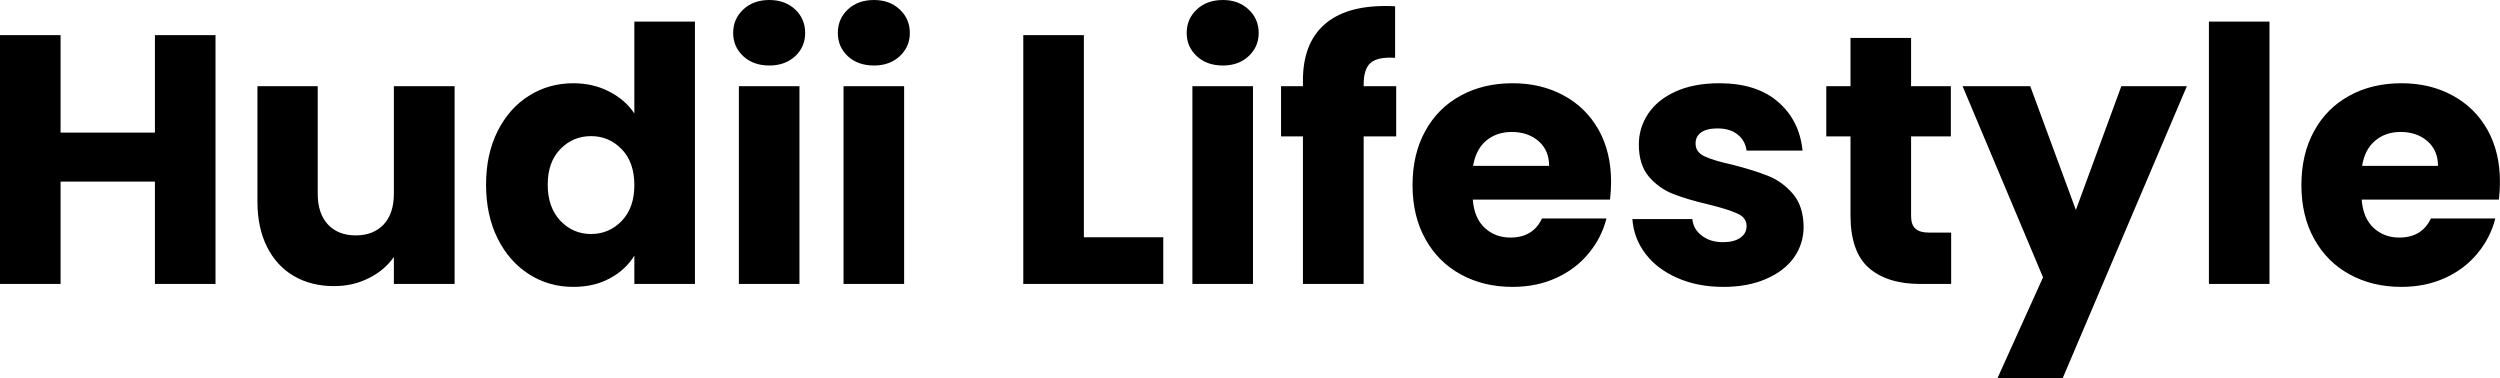 <svg fill="#000000" viewBox="0 0 162.173 24.518" height="100%" width="100%" xmlns="http://www.w3.org/2000/svg"><path preserveAspectRatio="none" d="M10.05 2.28L13.98 2.28L13.98 18.42L10.05 18.42L10.05 11.78L3.93 11.78L3.93 18.42L0 18.42L0 2.28L3.93 2.28L3.93 8.60L10.05 8.60L10.05 2.28ZM25.55 5.59L29.49 5.59L29.49 18.42L25.55 18.42L25.55 16.67Q24.95 17.53 23.93 18.04Q22.91 18.56 21.67 18.56L21.67 18.56Q20.19 18.56 19.07 17.91Q17.94 17.25 17.32 16.01Q16.70 14.77 16.70 13.09L16.70 13.09L16.70 5.59L20.61 5.59L20.61 12.56Q20.61 13.85 21.27 14.56Q21.94 15.27 23.07 15.27L23.07 15.27Q24.22 15.27 24.89 14.56Q25.55 13.85 25.55 12.56L25.55 12.56L25.55 5.59ZM31.53 11.98Q31.53 10.00 32.28 8.51Q33.03 7.01 34.32 6.21Q35.60 5.40 37.19 5.40L37.19 5.40Q38.46 5.40 39.50 5.93Q40.55 6.46 41.15 7.36L41.15 7.36L41.15 1.40L45.08 1.40L45.08 18.42L41.15 18.42L41.15 16.58Q40.59 17.50 39.57 18.05Q38.55 18.61 37.19 18.61L37.19 18.61Q35.60 18.61 34.32 17.79Q33.03 16.97 32.28 15.47Q31.53 13.96 31.53 11.98L31.53 11.98ZM41.15 12.01Q41.15 10.53 40.33 9.68Q39.51 8.83 38.34 8.83L38.34 8.83Q37.17 8.83 36.35 9.67Q35.53 10.51 35.53 11.98L35.53 11.98Q35.53 13.45 36.35 14.32Q37.17 15.18 38.34 15.18L38.34 15.18Q39.51 15.18 40.33 14.33Q41.15 13.48 41.15 12.01L41.15 12.01ZM49.91 4.25Q48.87 4.25 48.22 3.65Q47.56 3.04 47.56 2.14L47.56 2.14Q47.56 1.22 48.22 0.61Q48.87 0 49.91 0L49.91 0Q50.92 0 51.58 0.61Q52.23 1.22 52.23 2.14L52.23 2.14Q52.23 3.04 51.58 3.65Q50.92 4.25 49.91 4.25L49.91 4.25ZM47.93 5.59L51.86 5.59L51.86 18.42L47.93 18.42L47.93 5.59ZM56.69 4.25Q55.66 4.25 55.00 3.65Q54.35 3.04 54.35 2.14L54.35 2.14Q54.35 1.22 55.00 0.61Q55.66 0 56.69 0L56.69 0Q57.71 0 58.36 0.61Q59.02 1.22 59.02 2.14L59.02 2.14Q59.02 3.04 58.36 3.65Q57.71 4.25 56.69 4.25L56.69 4.25ZM54.72 5.59L58.65 5.59L58.65 18.42L54.72 18.42L54.72 5.59ZM70.31 2.28L70.31 15.39L75.46 15.39L75.46 18.42L66.38 18.42L66.38 2.28L70.31 2.28ZM79.33 4.25Q78.29 4.25 77.64 3.65Q76.98 3.04 76.98 2.14L76.98 2.14Q76.98 1.22 77.64 0.61Q78.29 0 79.33 0L79.33 0Q80.34 0 80.99 0.61Q81.65 1.22 81.65 2.14L81.65 2.14Q81.65 3.04 80.99 3.65Q80.34 4.25 79.33 4.25L79.33 4.25ZM77.35 5.59L81.28 5.59L81.28 18.42L77.35 18.42L77.35 5.59ZM90.57 5.59L90.57 8.85L88.46 8.85L88.46 18.42L84.52 18.42L84.52 8.85L83.10 8.85L83.10 5.59L84.52 5.59L84.52 5.22Q84.52 2.85 85.88 1.62Q87.24 0.39 89.86 0.39L89.86 0.39Q90.30 0.39 90.50 0.41L90.50 0.41L90.50 3.75Q89.38 3.68 88.92 4.07Q88.46 4.46 88.46 5.47L88.46 5.47L88.46 5.59L90.57 5.59ZM104.51 11.80Q104.51 12.35 104.44 12.95L104.44 12.95L95.54 12.95Q95.63 14.14 96.31 14.78Q96.99 15.41 97.98 15.41L97.98 15.41Q99.45 15.41 100.03 14.17L100.03 14.17L104.21 14.17Q103.89 15.43 103.05 16.44Q102.21 17.46 100.95 18.03Q99.68 18.61 98.12 18.61L98.12 18.61Q96.23 18.61 94.76 17.80Q93.29 17.00 92.46 15.50Q91.63 14.01 91.63 12.01L91.63 12.01Q91.63 10.00 92.45 8.51Q93.27 7.01 94.74 6.21Q96.21 5.40 98.12 5.40L98.12 5.40Q99.98 5.40 101.43 6.19Q102.88 6.97 103.70 8.42Q104.51 9.87 104.51 11.80L104.51 11.80ZM95.56 10.76L100.49 10.76Q100.49 9.75 99.80 9.15Q99.11 8.56 98.07 8.56L98.07 8.56Q97.08 8.56 96.40 9.13Q95.73 9.71 95.56 10.76L95.56 10.76ZM111.80 18.61Q110.12 18.61 108.81 18.03Q107.50 17.46 106.74 16.46Q105.98 15.46 105.89 14.21L105.89 14.21L109.78 14.21Q109.85 14.88 110.40 15.29Q110.95 15.71 111.76 15.71L111.76 15.71Q112.49 15.71 112.90 15.42Q113.30 15.13 113.30 14.67L113.30 14.67Q113.30 14.12 112.72 13.86Q112.15 13.59 110.86 13.27L110.86 13.27Q109.48 12.95 108.56 12.59Q107.64 12.24 106.97 11.47Q106.31 10.69 106.31 9.38L106.31 9.38Q106.31 8.28 106.92 7.37Q107.53 6.46 108.71 5.93Q109.89 5.40 111.53 5.40L111.53 5.40Q113.94 5.40 115.33 6.60Q116.73 7.80 116.93 9.77L116.93 9.77L113.30 9.77Q113.21 9.11 112.71 8.72Q112.22 8.33 111.41 8.33L111.41 8.33Q110.72 8.33 110.35 8.59Q109.99 8.85 109.99 9.31L109.99 9.31Q109.99 9.87 110.57 10.14Q111.16 10.42 112.40 10.69L112.40 10.69Q113.83 11.06 114.72 11.42Q115.62 11.78 116.30 12.57Q116.98 13.36 117.00 14.70L117.00 14.70Q117.00 15.82 116.37 16.71Q115.74 17.59 114.55 18.10Q113.37 18.61 111.80 18.61L111.80 18.61ZM125.17 15.09L126.57 15.09L126.57 18.42L124.57 18.42Q122.43 18.42 121.23 17.38Q120.04 16.33 120.04 13.96L120.04 13.96L120.04 8.85L118.47 8.85L118.47 5.59L120.04 5.59L120.04 2.46L123.97 2.46L123.97 5.59L126.55 5.59L126.55 8.85L123.97 8.85L123.97 14.01Q123.97 14.58 124.25 14.83Q124.52 15.09 125.17 15.09L125.17 15.09ZM137.61 5.59L141.86 5.59L133.81 24.52L129.58 24.52L132.53 17.99L127.31 5.59L131.70 5.59L134.66 13.62L137.61 5.59ZM143.29 1.40L147.22 1.40L147.22 18.42L143.29 18.42L143.29 1.40ZM162.17 11.80Q162.17 12.35 162.10 12.95L162.10 12.95L153.20 12.95Q153.29 14.14 153.97 14.78Q154.65 15.41 155.64 15.41L155.64 15.41Q157.11 15.41 157.69 14.17L157.69 14.17L161.87 14.17Q161.55 15.43 160.71 16.44Q159.87 17.46 158.61 18.03Q157.34 18.61 155.78 18.61L155.78 18.61Q153.89 18.61 152.42 17.80Q150.95 17.00 150.12 15.50Q149.29 14.01 149.29 12.01L149.29 12.01Q149.29 10.00 150.11 8.51Q150.93 7.01 152.40 6.21Q153.87 5.40 155.78 5.40L155.78 5.40Q157.64 5.40 159.09 6.19Q160.54 6.97 161.36 8.42Q162.17 9.87 162.17 11.80L162.17 11.80ZM153.23 10.76L158.15 10.76Q158.15 9.75 157.46 9.15Q156.77 8.56 155.73 8.56L155.73 8.56Q154.74 8.56 154.07 9.13Q153.39 9.71 153.23 10.76L153.23 10.76Z"></path></svg>